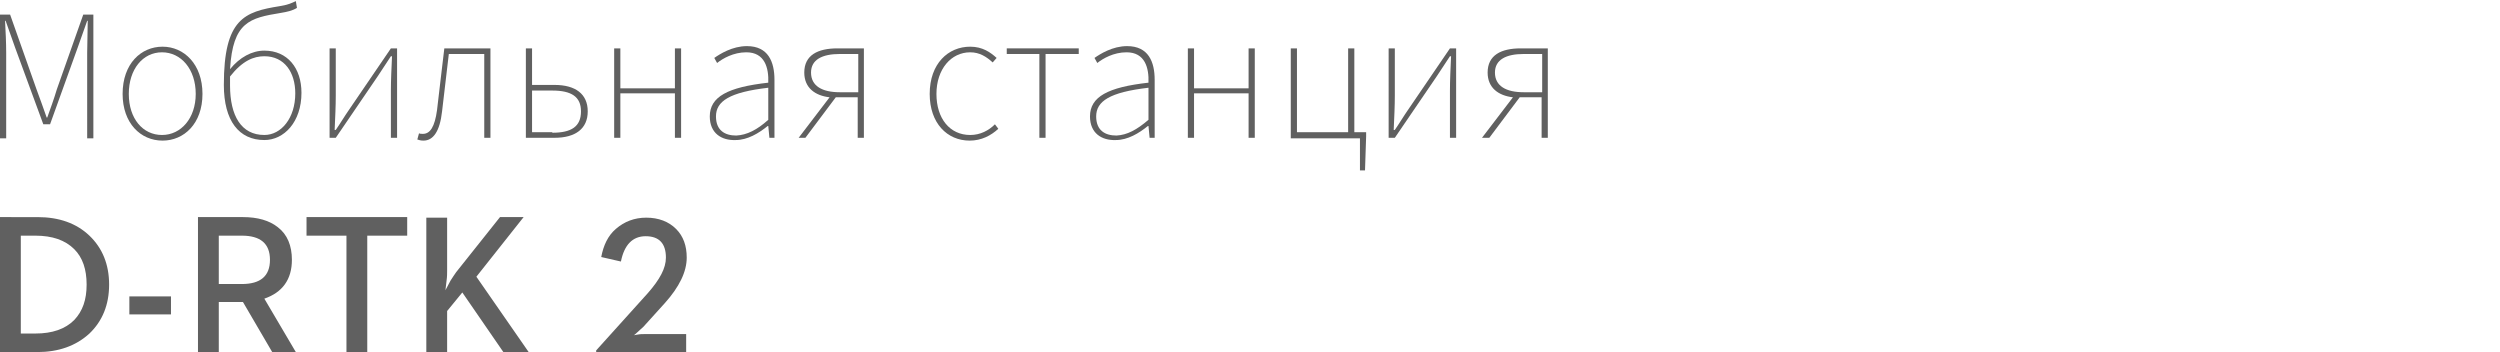 <?xml version="1.0" encoding="utf-8"?>
<!-- Generator: Adobe Illustrator 22.1.0, SVG Export Plug-In . SVG Version: 6.00 Build 0)  -->
<svg version="1.1" id="图层_1" xmlns="http://www.w3.org/2000/svg" xmlns:xlink="http://www.w3.org/1999/xlink" x="0px" y="0px"
	 viewBox="0 0 444.5 62.6" style="enable-background:new 0 0 444.5 62.6;" xml:space="preserve">
<style type="text/css">
	.st0{fill:#606060;}
</style>
<title>combination/en/d-rtk-2-mobile-station/24</title>
<desc>Created with Sketch.</desc>
<g id="combination_x2F_en_x2F_d-rtk-2-mobile-station_x2F_24">
	<g id="single_x2F_symbol_x2F_2_x2F_24" transform="translate(106, 0)">
		<g id="Mask_2_">
			<path id="path-5_1_" class="st0" d="M0,62.6h16v-3.2H8.6c-0.4,0-0.8,0-1.3,0.1l-0.6,0.1c0,0,0.2-0.1,0.6-0.5s0.8-0.7,1.1-1
				l3.8-4.2c2.6-2.9,3.9-5.6,3.9-8.1c0-2.1-0.6-3.8-1.9-5.1s-3.1-2-5.3-2c-2.1,0-3.9,0.7-5.4,2c-1.4,1.2-2.2,2.9-2.6,5l3.5,0.8
				C5,43.5,6.5,42,8.8,42c2.4,0,3.6,1.3,3.6,3.8c0,1.9-1.1,3.9-3.2,6.3L0,62.3V62.6z"/>
		</g>
	</g>
	<g id="single_x2F_en_x2F_d-rtk_x2F_24">
		<g id="Mask_3_">
			<path id="path-7_1_" class="st0" d="M0,62.6h6.6c3.8,0,6.9-1.1,9.3-3.3c2.3-2.2,3.5-5.1,3.5-8.7c0-3.6-1.2-6.5-3.5-8.7
				s-5.4-3.3-9.2-3.3H0V62.6z M3.7,59.3V41.9h2.6c3,0,5.3,0.8,6.9,2.4c1.5,1.5,2.2,3.6,2.2,6.3s-0.7,4.7-2.2,6.3
				c-1.6,1.6-3.9,2.4-6.9,2.4C6.3,59.3,3.7,59.3,3.7,59.3z M23,55.9h7.4v-3.2H23V55.9z M35.2,62.6h3.7v-8.9h4.3l5.2,8.9h4.2L47,53.1
				c3.2-1.1,4.9-3.4,4.9-6.9c0-2.5-0.8-4.5-2.5-5.8c-1.5-1.2-3.6-1.8-6.2-1.8h-8V62.6z M38.9,50.6v-8.7H43c3.3,0,5,1.4,5,4.3
				c0,2.9-1.7,4.3-5,4.3h-4.1V50.6z M61.6,62.6h3.7V41.9h7.1v-3.3H54.5v3.3h7.1V62.6z M75.8,62.6h3.7v-7.3l2.7-3.3l7.3,10.6H94
				l-9.3-13.4l8.4-10.6h-4.2l-7.8,9.8c-0.3,0.4-0.6,0.9-1,1.5l-0.9,1.7l0.2-1.7c0.1-0.7,0.1-1.3,0.1-1.8v-9.4h-3.7
				C75.8,38.7,75.8,62.6,75.8,62.6z"/>
		</g>
	</g>
</g>
<g>
	<path class="st0" d="M0,2.6h1.8l4.7,13.3c0.6,1.6,1.2,3.3,1.8,5h0.1c0.6-1.7,1.2-3.3,1.7-5l4.7-13.3h1.8v22h-1.1V9.4
		c0-1.7,0.1-4,0.1-5.7h-0.1l-1.7,4.8L8.9,22.1H7.7l-5-13.6L1,3.7H0.9c0.1,1.8,0.2,4,0.2,5.7v15.2H0V2.6z"/>
	<path class="st0" d="M21.8,16.7c0-5.4,3.3-8.4,7.1-8.4s7.1,3.1,7.1,8.4S32.7,25,28.9,25C25,25,21.8,21.9,21.8,16.7z M34.8,16.7
		c0-4.4-2.6-7.4-6-7.4s-5.9,3-5.9,7.4s2.5,7.3,5.9,7.3S34.8,21,34.8,16.7z"/>
	<path class="st0" d="M52.8,1.4c-0.8,0.5-1.7,0.7-2.9,0.9c-5.5,0.9-8.5,1.6-9,10C42.6,10.2,44.8,9,47,9c4.1,0,6.6,3.1,6.6,7.5
		c0,5.2-3.1,8.4-6.6,8.4c-4.5,0-7.2-3.4-7.2-9.8c0-11.8,3.7-13,9.9-14c1.7-0.3,2-0.5,2.9-0.9L52.8,1.4z M52.5,16.6
		c0-3.7-1.9-6.6-5.5-6.6c-1.9,0-3.9,0.8-6.1,3.6c0,0.5,0,1.1,0,1.6c0,5.4,2,8.8,6.1,8.8C50,24,52.5,21,52.5,16.6z"/>
	<path class="st0" d="M58.6,8.6h1.1V17c0,1.8-0.1,3.9-0.2,6.1h0.2c0.7-1,1.6-2.5,2.3-3.5l7.5-11h1.1v15.9h-1.1v-8.4
		c0-1.8,0.1-3.9,0.2-6.1h-0.2l-2.3,3.5l-7.5,11h-1.1V8.6z"/>
	<path class="st0" d="M74.2,24.8l0.3-1.1c0.2,0.1,0.4,0.1,0.7,0.1c1.3,0,2.1-1.3,2.5-4.2c0.4-3.7,0.9-7.4,1.3-11h8.2v15.9h-1.1V9.6
		h-6.3c-0.4,3.4-0.8,6.8-1.2,10.2C78.2,23.4,77,25,75.3,25C74.8,25,74.5,24.9,74.2,24.8z"/>
	<path class="st0" d="M93.5,8.6h1.1v6.5h4c3.7,0,5.9,1.6,5.9,4.7s-2.2,4.7-5.9,4.7h-5.1V8.6z M98.2,23.6c3.4,0,5.1-1.1,5.1-3.8
		c0-2.6-1.7-3.7-5.1-3.7h-3.6v7.4h3.6V23.6z"/>
	<path class="st0" d="M109.2,8.6h1.1v7.1h9.7V8.6h1.1v15.9H120v-7.9h-9.7v7.9h-1.1C109.2,24.5,109.2,8.6,109.2,8.6z"/>
	<path class="st0" d="M126.2,20.7c0-3.5,3.2-5.2,10.4-6c0.1-2.6-0.6-5.4-3.9-5.4c-2.3,0-4.2,1.1-5.2,1.9l-0.5-0.9
		c1-0.7,3.2-2.1,5.8-2.1c3.8,0,4.9,2.8,4.9,6v10.3h-0.9l-0.2-2.1h-0.1c-1.6,1.3-3.6,2.5-5.7,2.5C128.3,25,126.2,23.7,126.2,20.7z
		 M136.6,21.3v-5.7c-6.9,0.8-9.3,2.4-9.3,5.1c0,2.5,1.6,3.4,3.6,3.4C132.8,24,134.6,23.1,136.6,21.3z"/>
	<path class="st0" d="M153.6,8.6v15.9h-1.1v-7.2h-3.9l-5.4,7.2H142l5.5-7.2c-2.6-0.3-4.5-1.7-4.5-4.4c0-3.1,2.4-4.3,5.9-4.3
		C148.9,8.6,153.6,8.6,153.6,8.6z M152.6,9.6h-3.3c-3.1,0-5.1,1-5.1,3.3c0,2.4,2,3.5,5.1,3.5h3.3V9.6z"/>
	<path class="st0" d="M165.3,16.7c0-5.4,3.3-8.4,7.2-8.4c2.2,0,3.6,1,4.7,2l-0.7,0.8c-1.1-1-2.3-1.8-4-1.8c-3.4,0-6,3-6,7.4
		s2.4,7.3,6,7.3c1.8,0,3.3-0.8,4.4-1.9l0.6,0.8c-1.3,1.2-3,2.1-5.1,2.1C168.4,25,165.3,21.9,165.3,16.7z"/>
	<path class="st0" d="M184.8,9.6H179v-1h12.8v1h-5.9v14.9h-1.1V9.6z"/>
	<path class="st0" d="M193.8,20.7c0-3.5,3.2-5.2,10.4-6c0.1-2.6-0.6-5.4-3.9-5.4c-2.3,0-4.2,1.1-5.2,1.9l-0.5-0.9
		c1-0.7,3.2-2.1,5.8-2.1c3.8,0,4.9,2.8,4.9,6v10.3h-0.9l-0.2-2.1h-0.1c-1.6,1.3-3.6,2.5-5.7,2.5C195.9,25,193.8,23.7,193.8,20.7z
		 M204.2,21.3v-5.7c-6.9,0.8-9.3,2.4-9.3,5.1c0,2.5,1.6,3.4,3.6,3.4C200.4,24,202.1,23.1,204.2,21.3z"/>
	<path class="st0" d="M211.2,8.6h1.1v7.1h9.7V8.6h1.1v15.9H222v-7.9h-9.7v7.9h-1.1V8.6z"/>
	<path class="st0" d="M242.9,23.6v0.6l-0.2,6.1h-0.9v-5.7h-12.3v-16h1.1v14.9h9.1V8.6h1.1v14.9h2.1L242.9,23.6L242.9,23.6z"/>
	<path class="st0" d="M246.9,8.6h1.1V17c0,1.8-0.1,3.9-0.2,6.1h0.2c0.7-1,1.6-2.5,2.3-3.5l7.5-11h1.1v15.9h-1.1v-8.4
		c0-1.8,0.1-3.9,0.2-6.1h-0.2l-2.3,3.5l-7.5,11h-1.1L246.9,8.6L246.9,8.6z"/>
	<path class="st0" d="M275.2,8.6v15.9h-1.1v-7.2h-3.9l-5.4,7.2h-1.3l5.5-7.2c-2.6-0.3-4.5-1.7-4.5-4.4c0-3.1,2.4-4.3,5.9-4.3
		C270.4,8.6,275.2,8.6,275.2,8.6z M274.2,9.6h-3.3c-3.1,0-5.1,1-5.1,3.3c0,2.4,2,3.5,5.1,3.5h3.3V9.6z"/>
</g>
</svg>
